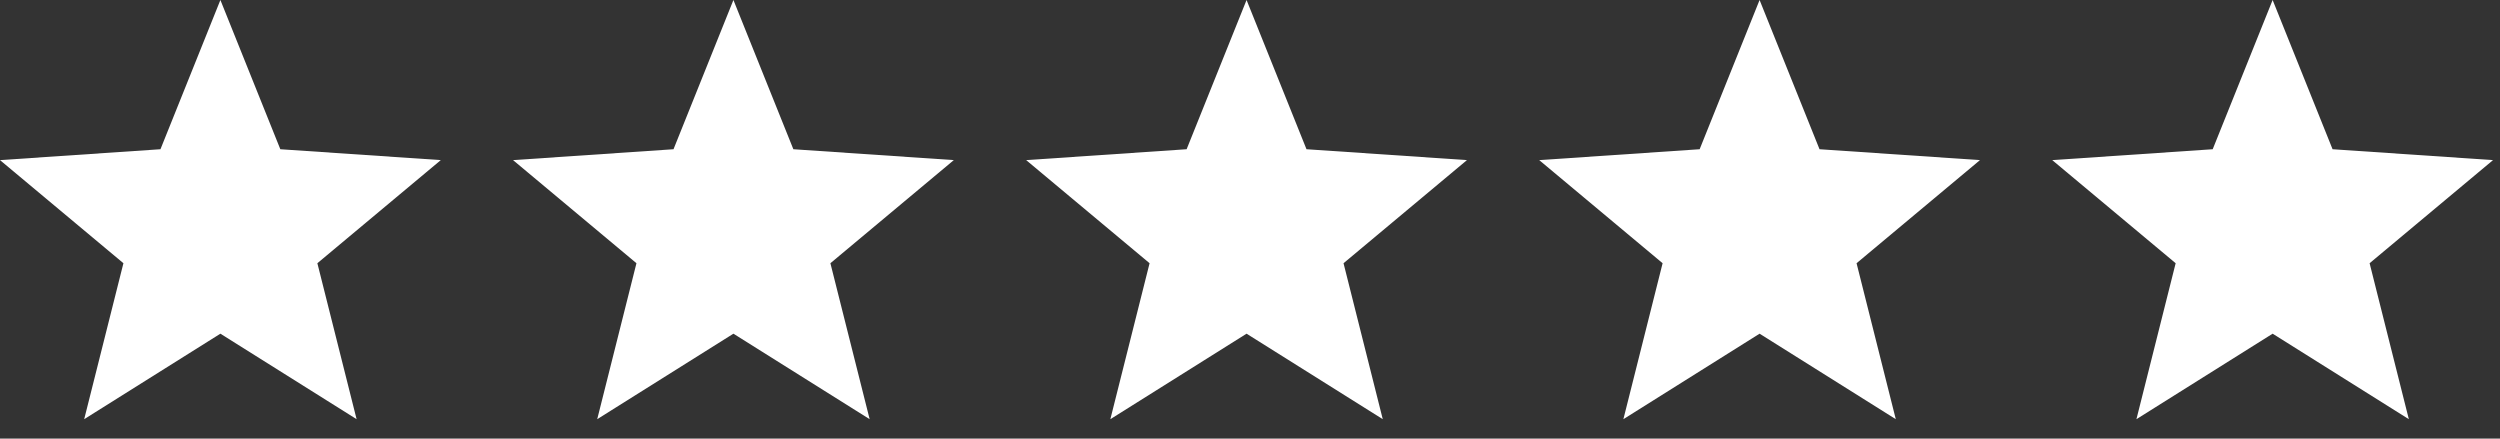 <svg width="114" height="20" viewBox="0 0 114 20" fill="none" xmlns="http://www.w3.org/2000/svg">
<rect x="0" y="0" width="114" height="20" fill="#333333" stroke="none"/>
<path d="M10.05 15.216L3.839 19.115L5.628 12.003L0 7.301L7.317 6.805L10.05 0L12.783 6.805L20.1 7.301L14.472 12.003L16.261 19.115L10.05 15.216Z" fill="white"></path>
<path d="M33.444 15.216L27.233 19.115L29.022 12.003L23.395 7.301L30.712 6.805L33.444 0L36.177 6.805L43.494 7.301L37.866 12.003L39.656 19.115L33.444 15.216Z" fill="white"></path>
<path d="M56.843 15.216L50.632 19.115L52.421 12.003L46.793 7.301L54.11 6.805L56.843 0L59.576 6.805L66.893 7.301L61.265 12.003L63.054 19.115L56.843 15.216Z" fill="white"></path>
<path d="M80.237 15.216L74.026 19.115L75.815 12.003L70.188 7.301L77.504 6.805L80.237 0L82.97 6.805L90.287 7.301L84.659 12.003L86.448 19.115L80.237 15.216Z" fill="white"></path>
<path d="M103.632 15.216L97.421 19.115L99.21 12.003L93.582 7.301L100.899 6.805L103.632 0L106.365 6.805L113.682 7.301L108.054 12.003L109.843 19.115L103.632 15.216Z" fill="white"></path>
</svg>
